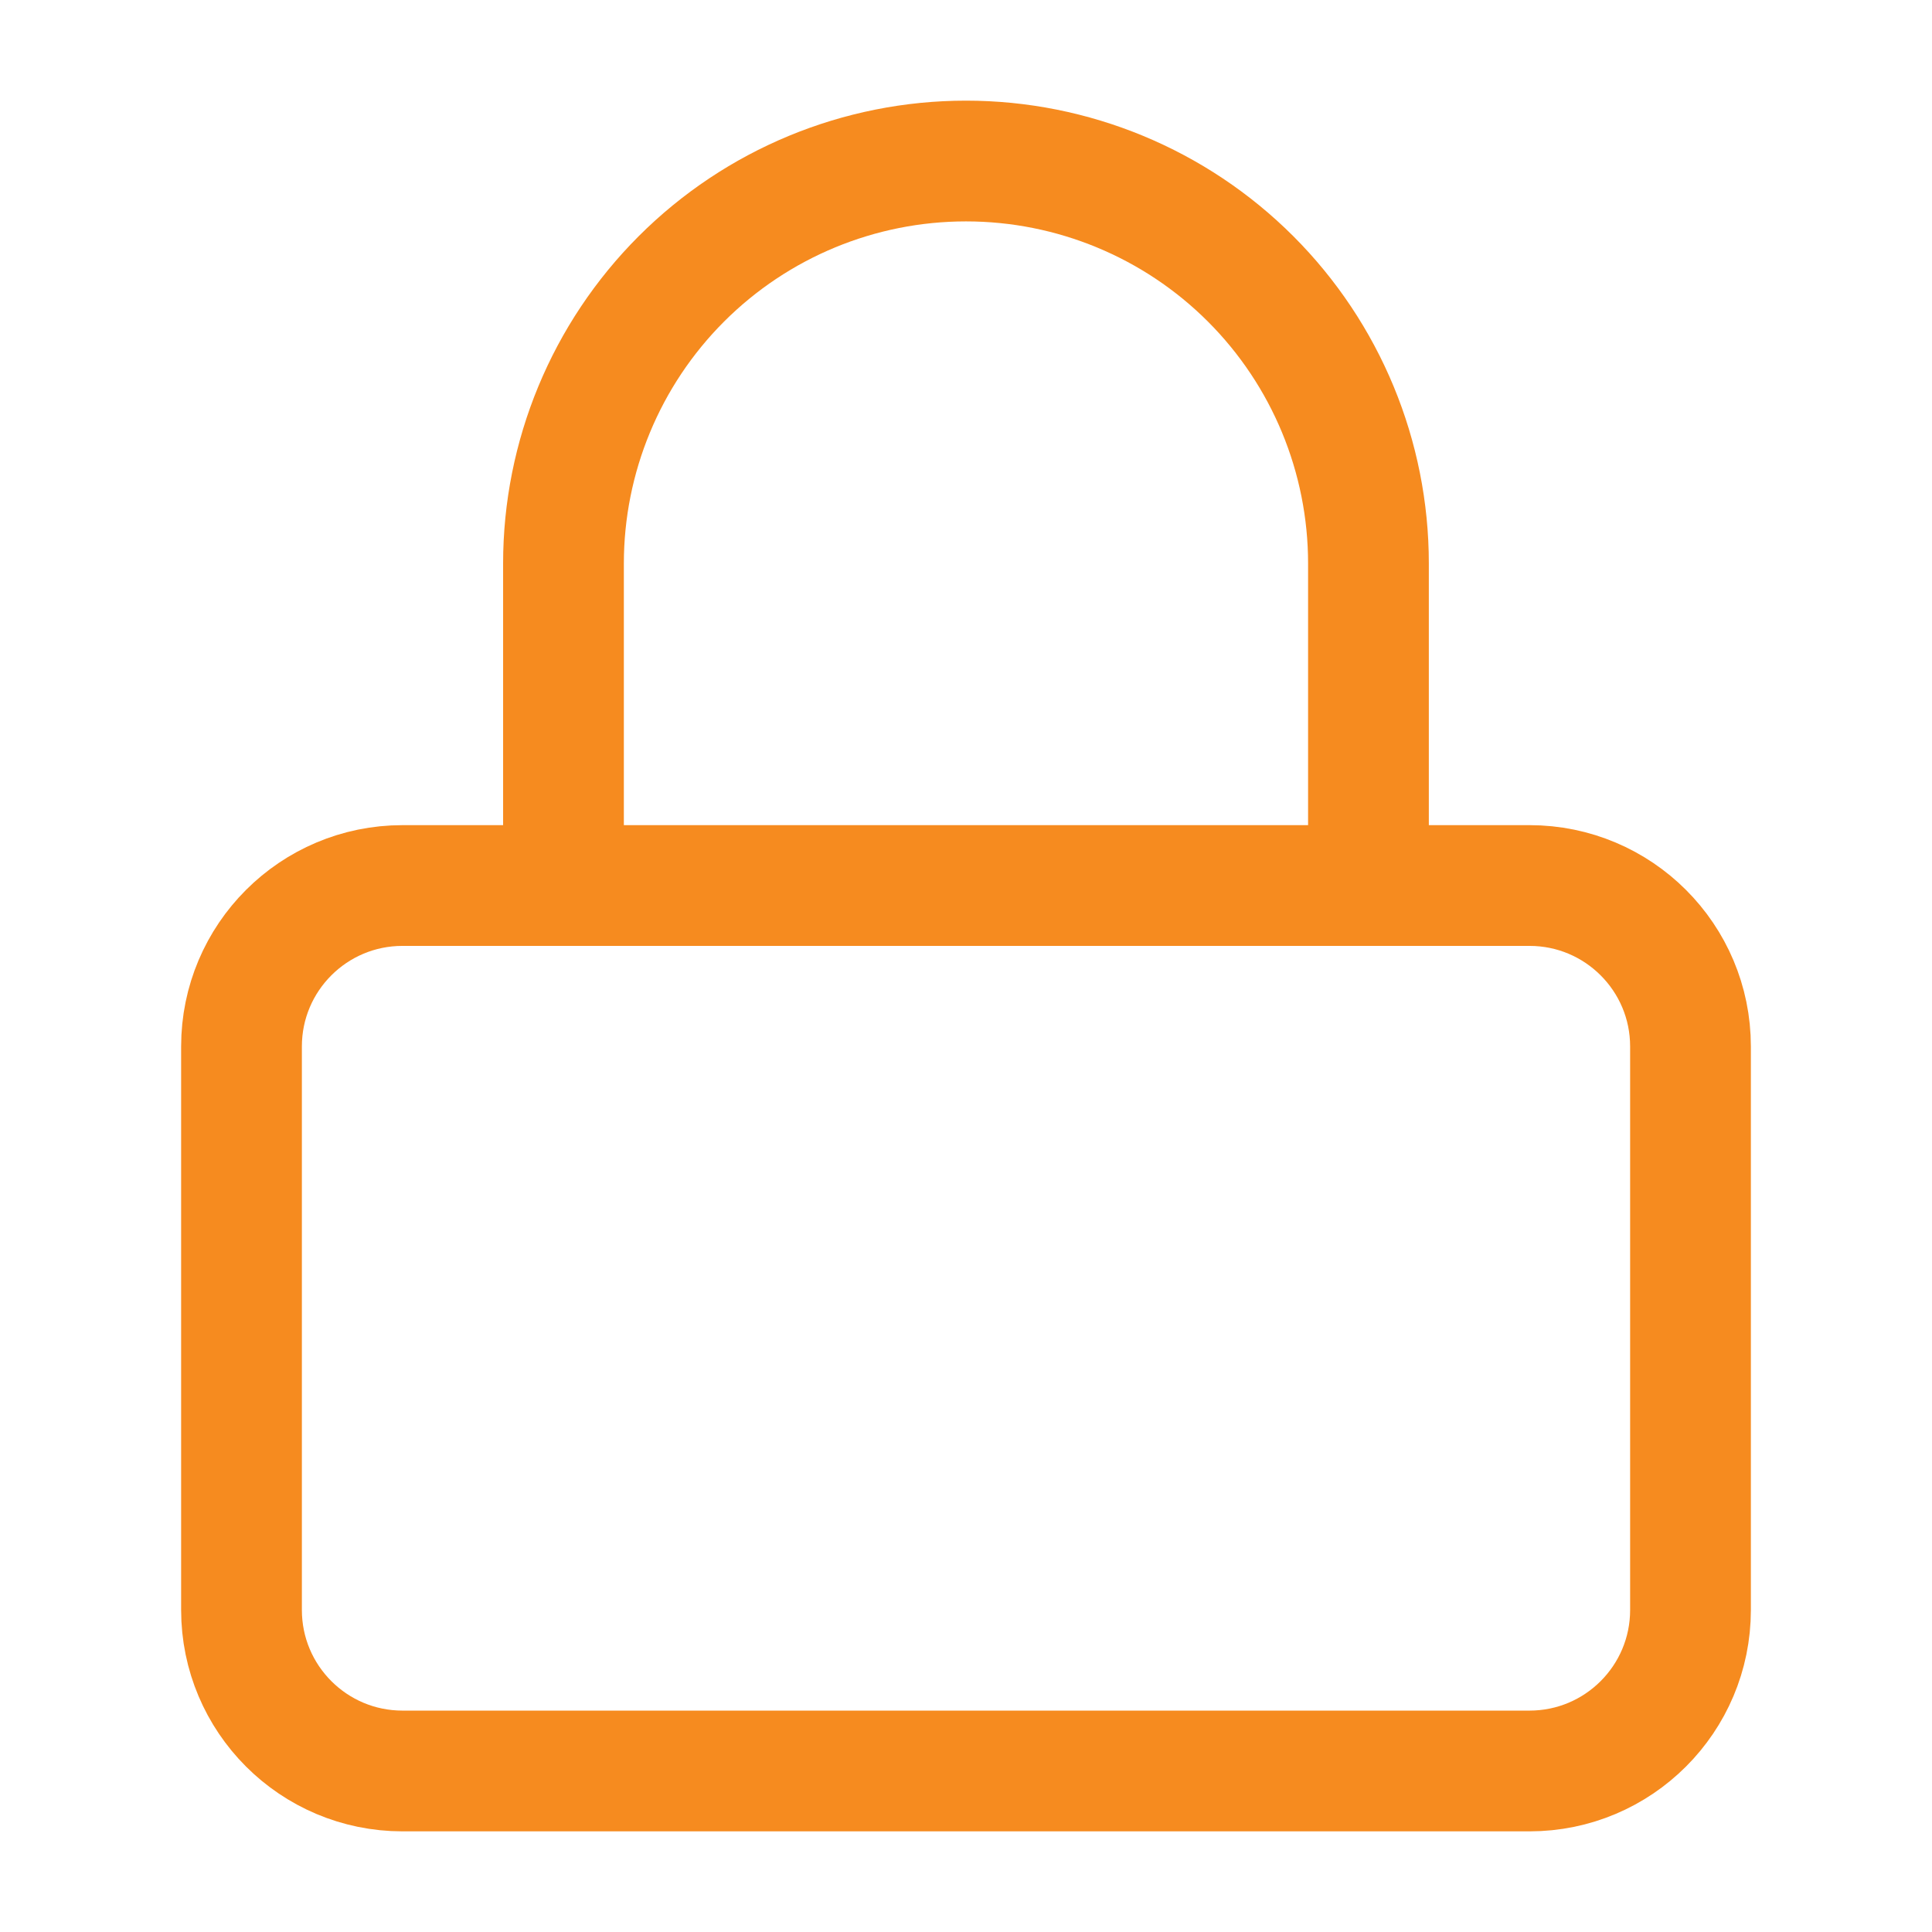 <?xml version="1.0" encoding="UTF-8"?> <svg xmlns="http://www.w3.org/2000/svg" viewBox="0 0 32.00 32.00" data-guides="{&quot;vertical&quot;:[],&quot;horizontal&quot;:[]}"><defs></defs><path fill="none" stroke="#f68b1f" fill-opacity="1" stroke-width="2" stroke-opacity="1" stroke-linecap="round" stroke-linejoin="round" id="tSvg36184593a1" title="Path 1" d="M25.333 14.667C19.111 14.667 12.889 14.667 6.667 14.667C5.194 14.667 4 15.86 4 17.333C4 20.444 4 23.555 4 26.666C4 28.139 5.194 29.333 6.667 29.333C12.889 29.333 19.111 29.333 25.333 29.333C26.806 29.333 28 28.139 28 26.666C28 23.555 28 20.444 28 17.333C28 15.86 26.806 14.667 25.333 14.667Z"></path><path fill="none" stroke="#f68b1f" fill-opacity="1" stroke-width="2" stroke-opacity="1" stroke-linecap="round" stroke-linejoin="round" id="tSvg11debb80e91" title="Path 2" d="M9.333 14.667C9.333 12.889 9.333 11.111 9.333 9.333C9.333 7.565 10.036 5.869 11.286 4.619C12.536 3.369 14.232 2.667 16 2.667C17.768 2.667 19.464 3.369 20.714 4.619C21.964 5.869 22.666 7.565 22.666 9.333C22.666 11.111 22.666 12.889 22.666 14.667"></path></svg> 